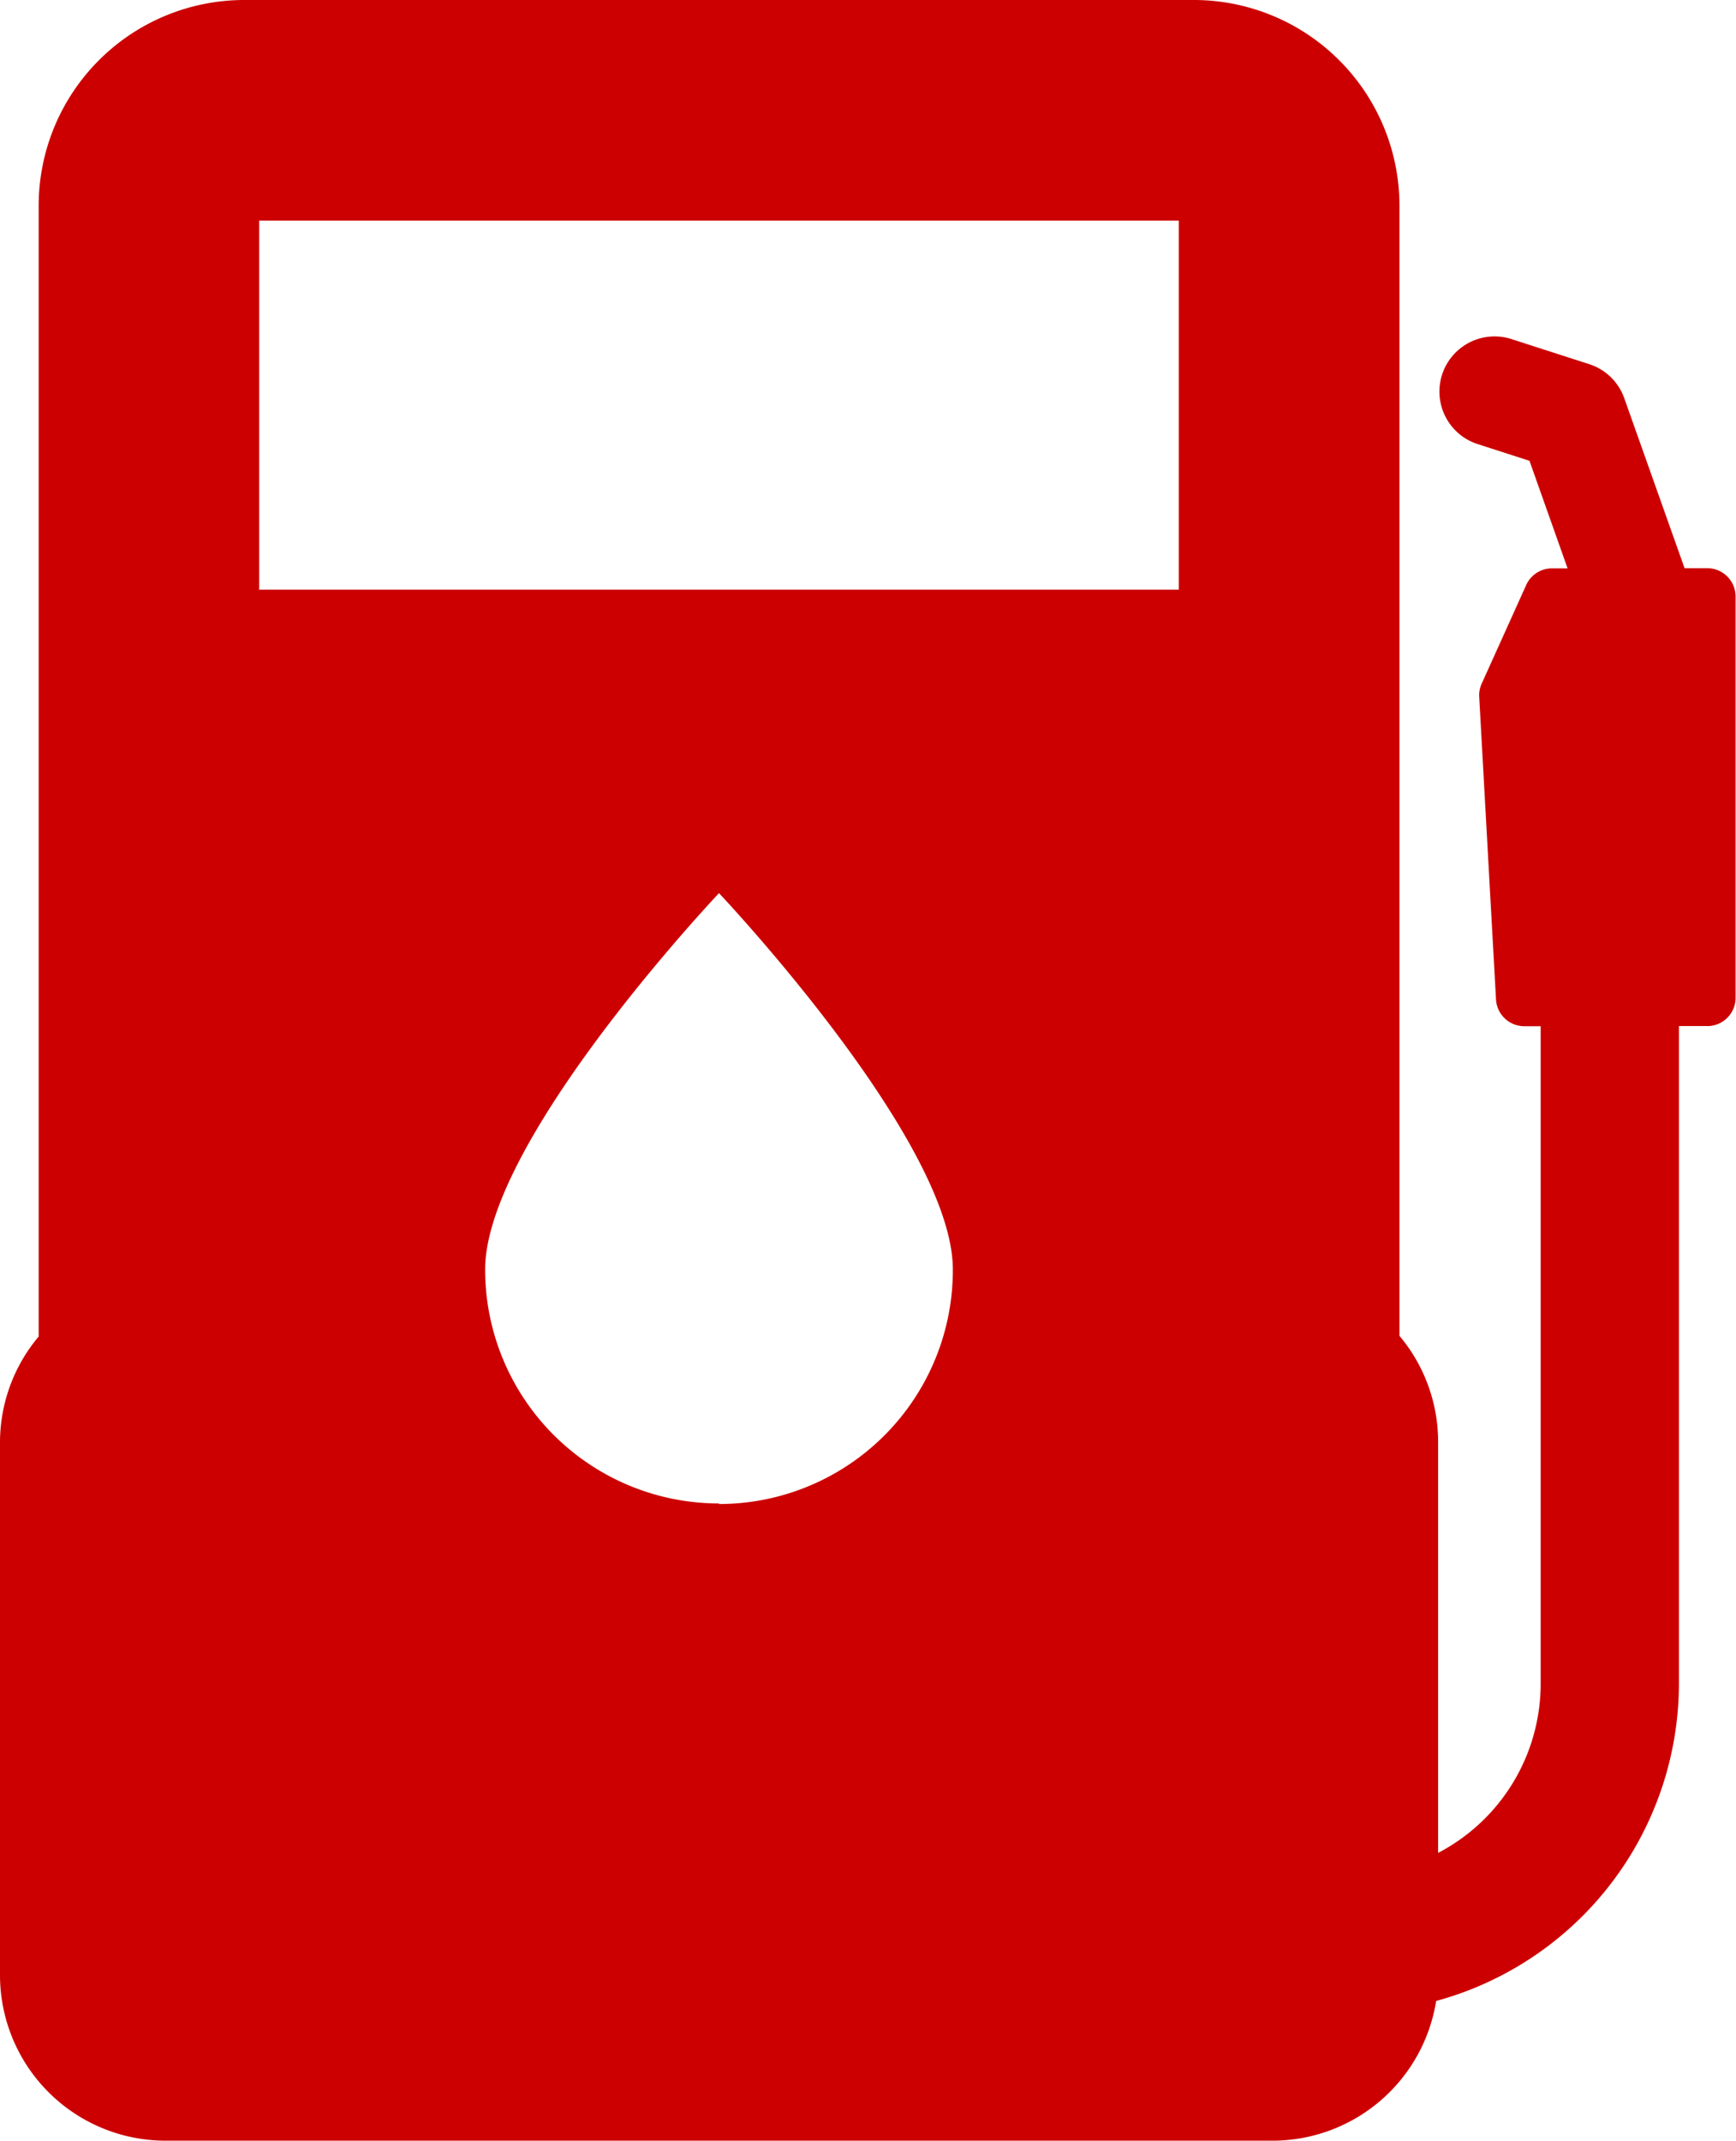 <svg id="_005-gas-station" data-name="005-gas-station" xmlns="http://www.w3.org/2000/svg" width="12.256" height="15.107" viewBox="0 0 12.256 15.107">
  <path id="Path_2313" data-name="Path 2313" d="M69.808,4.01h-.168l-.426-1.2a.389.389,0,0,0-.247-.24l-.549-.177a.389.389,0,0,0-.239.741l.366.118.269.759H68.7a.2.2,0,0,0-.177.115l-.316.7a.194.194,0,0,0-.017.091l.119,2.141a.2.2,0,0,0,.194.184h.121v4.641a1.347,1.347,0,0,1-.724,1.193v-2.9a1.163,1.163,0,0,0-.273-.749V1.451A1.452,1.452,0,0,0,66.176,0H59.471A1.452,1.452,0,0,0,58.02,1.451V9.432a1.162,1.162,0,0,0-.273.749v3.758a1.169,1.169,0,0,0,1.168,1.168h7.817a1.17,1.17,0,0,0,1.154-.986A2.324,2.324,0,0,0,69.6,11.883V7.241h.212A.2.2,0,0,0,70,7.047V4.205A.2.2,0,0,0,69.808,4.01Zm-6.985,6.6a1.651,1.651,0,0,1-1.651-1.651c0-.912,1.651-2.656,1.651-2.656s1.651,1.744,1.651,2.656A1.651,1.651,0,0,1,62.823,10.614Zm3.246-6.449H59.577V1.557h6.492Z" transform="translate(-57.747)" fill="#c00"/>
</svg>
